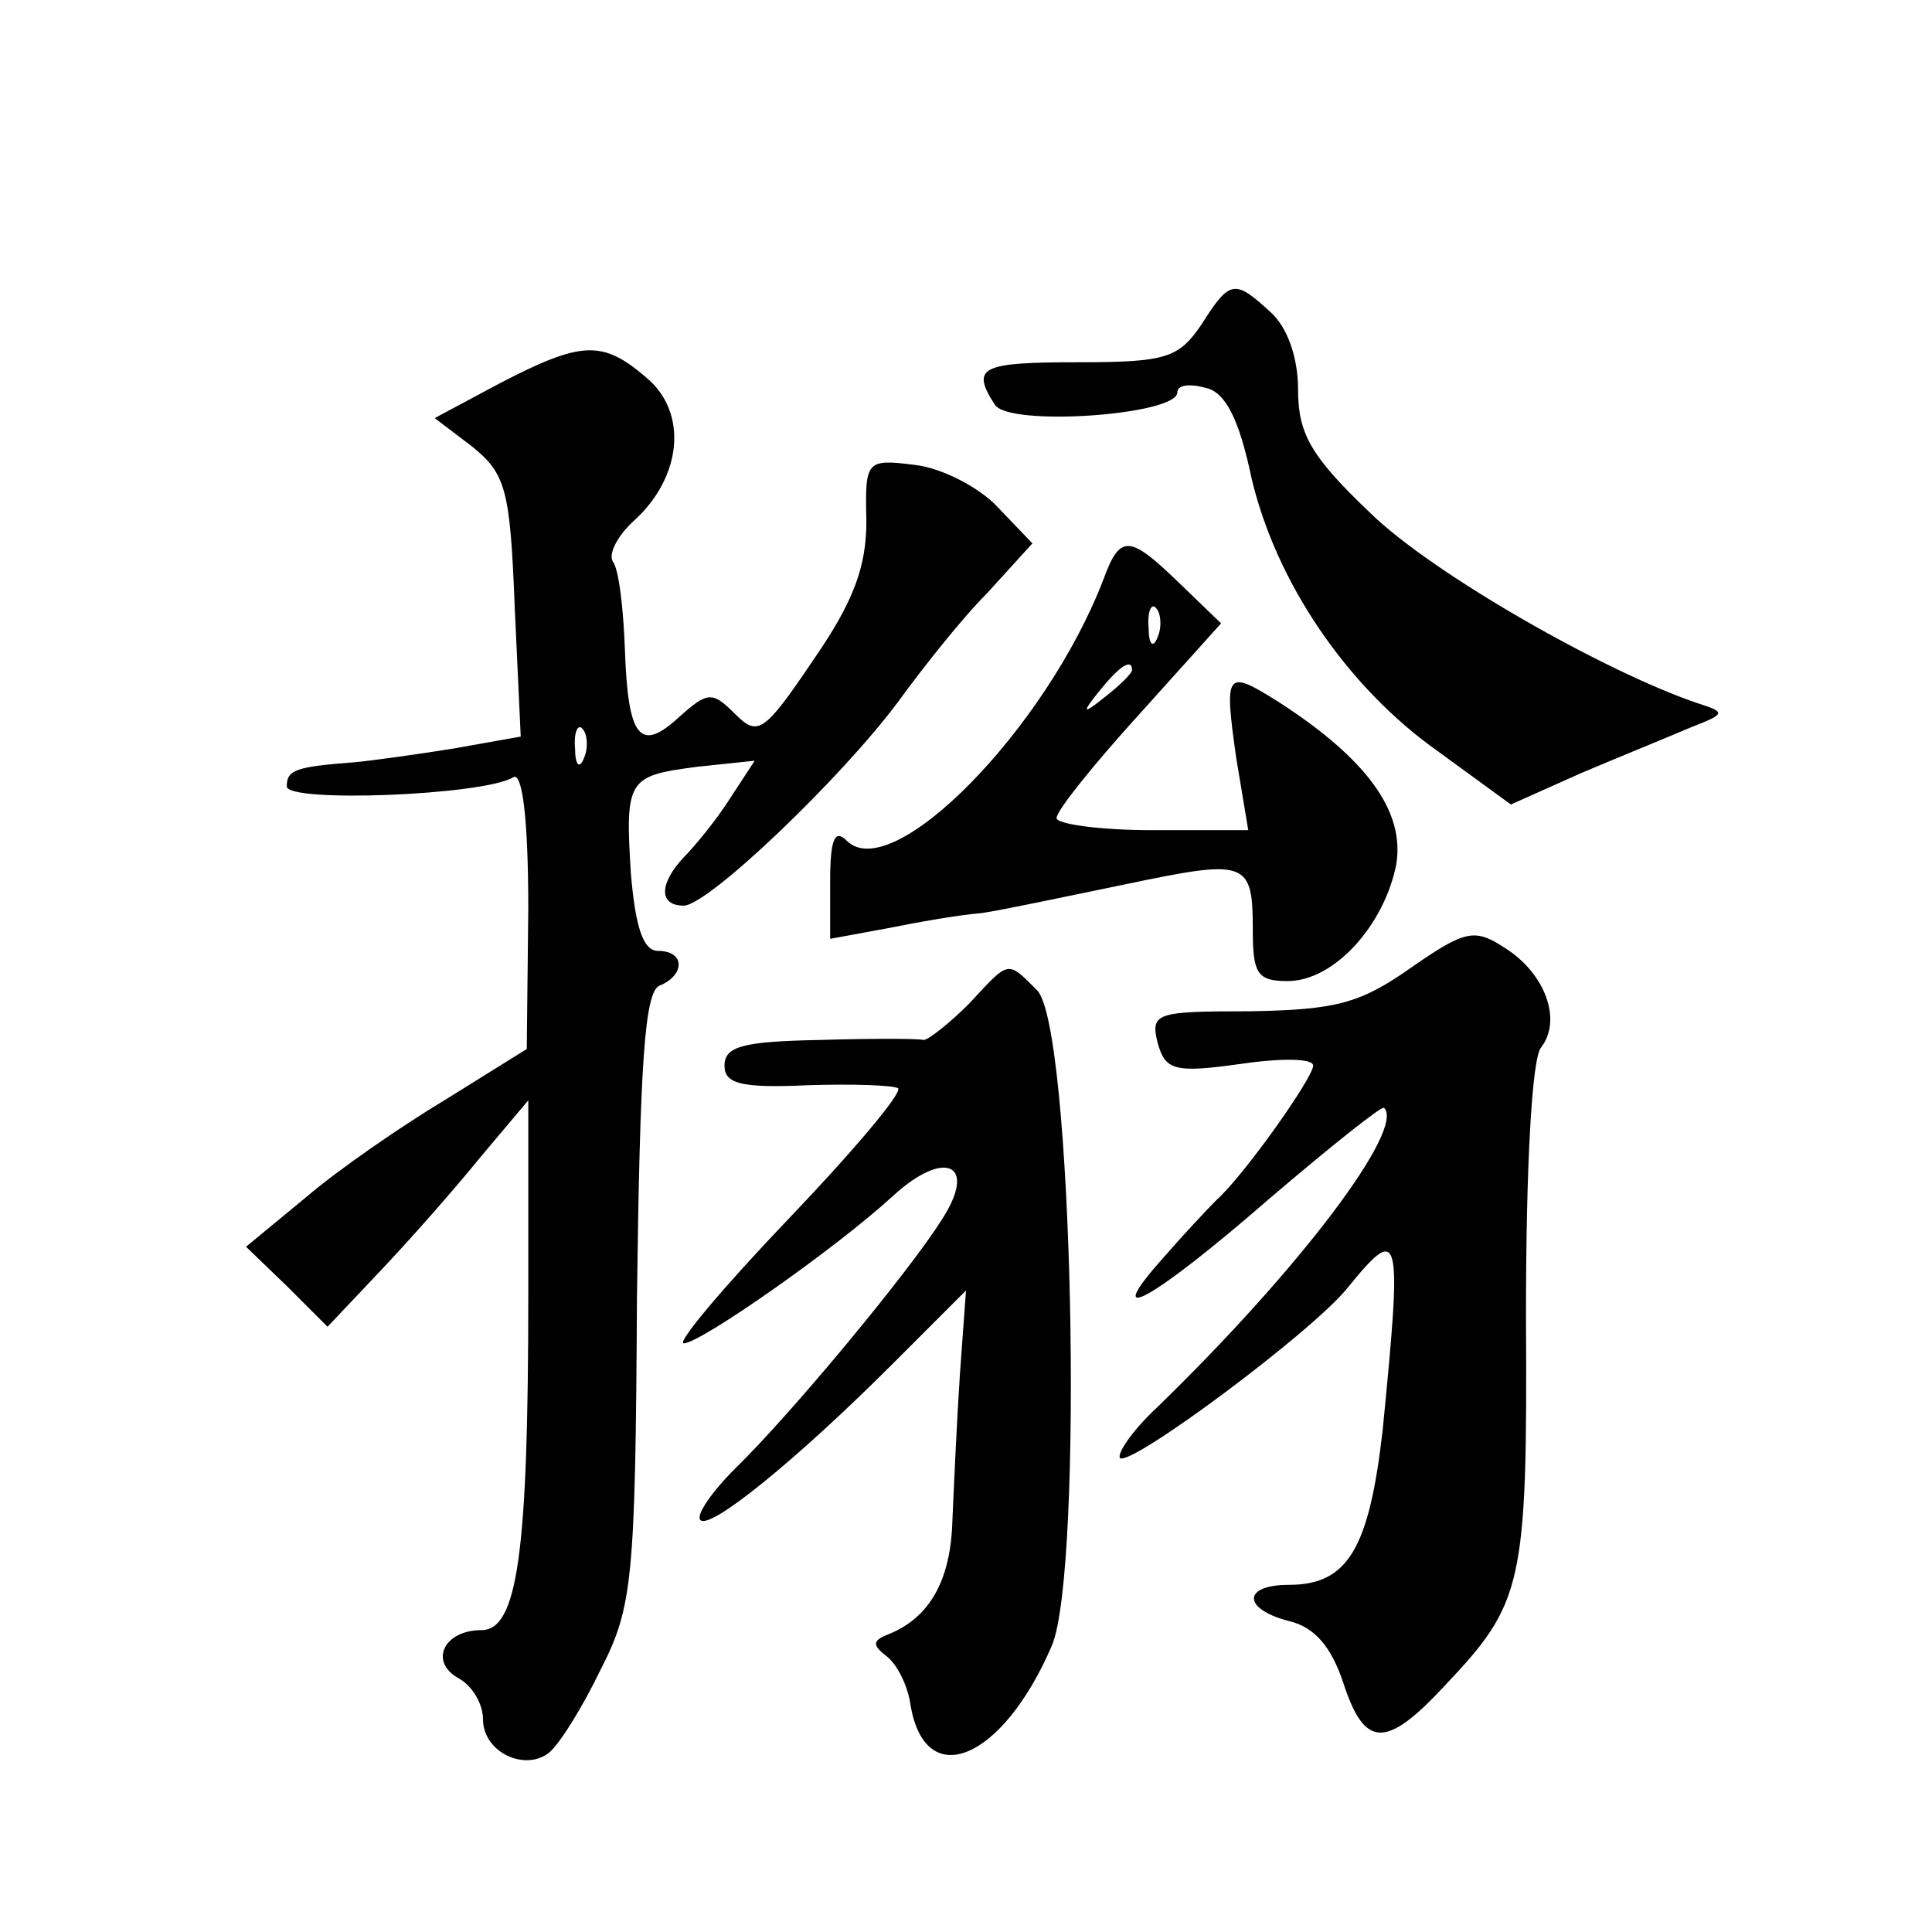 <?xml version="1.0" standalone="no"?>
<!DOCTYPE svg PUBLIC "-//W3C//DTD SVG 20010904//EN"
 "http://www.w3.org/TR/2001/REC-SVG-20010904/DTD/svg10.dtd">
<svg version="1.0" xmlns="http://www.w3.org/2000/svg"
 width="128pt" height="128pt" viewBox="0 0 128 128"
 preserveAspectRatio="xMidYMid meet">
<g transform="translate(0,128) scale(0.1,-0.1)"
fill="#0" stroke="none">
<path d="M796 1065 c-15 -22 -23 -25 -81 -25 -65 0 -72 -3 -56 -28 9 -15 121 -7
121 8 0 5 8 6 19 3 13 -3 22 -21 30 -59 16 -69 63 -139 124 -182 l48 -35 47 21
c26 11 58 24 72 30 23 9 24 10 5 16 -62 21 -176 86 -217 126 -40 38 -48 53 -48
82 0 21 -7 41 -18 51 -24 22 -27 22 -46 -8z M331 1026 l-43 -23 25 -19 c22 -18
25 -28 28 -106 l4 -86 -45 -8 c-25 -4 -54 -8 -65 -9 -39 -3 -45 -5 -45 -16 0 -11
130 -6 150 6 6 4 10 -27 10 -87 l-1 -93 -53 -33 c-30 -18 -72 -47 -93 -65 l-40
-33 27 -26 27 -27 35 37 c19 20 49 54 66 75 l32 38 0 -129 c0 -170 -7 -222 -31
-222 -25 0 -35 -21 -15 -32 9 -5 16 -17 16 -27 0 -22 28 -35 44 -22 7 6 22 30 34
55 21 41 23 59 24 246 2 155 5 203 15 207 17 7 17 23 -1 23 -10 0 -15 16 -18 51
-4 63 -2 65 44 71 l38 4 -17 -26 c-9 -14 -23 -31 -30 -38 -16 -17 -17 -32 0 -32
16 0 104 84 142 135 16 22 42 55 59 72 l30 33 -23 24 c-12 13 -37 26 -55 28 -32
4 -33 3 -32 -37 0 -30 -8 -53 -35 -92 -33 -49 -37 -51 -52 -36 -15 15 -18 15 -37
-2 -26 -24 -34 -14 -36 45 -1 27 -4 53 -8 58 -3 5 3 17 14 27 32 29 36 72 8 95
-29 25 -43 24 -97 -4z m56 -248 c-3 -8 -6 -5 -6 6 -1 11 2 17 5 13 3 -3 4 -12 1
-19z M731 896 c-38 -99 -140 -203 -170 -173 -8 8 -11 1 -11 -27 l0 -38 38 7 c20
4 48 9 62 10 14 2 56 11 95 19 81 17 85 16 85 -30 0 -29 3 -34 23 -34 31 0 64 37
72 77 6 35 -19 70 -78 108 -35 22 -36 20 -28 -37 l8 -48 -64 0 c-34 0 -63 4 -63
8 0 5 25 36 55 69 l54 60 -28 27 c-33 32 -39 32 -50 2z m36 -38 c-3 -8 -6 -5 -6
6 -1 11 2 17 5 13 3 -3 4 -12 1 -19z m-17 -22 c0 -2 -8 -10 -17 -17 -16 -13 -17
-12 -4 4 13 16 21 21 21 13z M935 639 c-34 -24 -50 -28 -107 -29 -62 0 -66 -1 -61
-21 5 -18 11 -20 54 -14 27 4 49 4 49 -1 0 -8 -46 -73 -64 -89 -6 -6 -22 -23 -35
-38 -43 -48 -8 -29 69 38 41 35 76 63 77 61 14 -14 -56 -107 -151 -199 -16 -15
-26 -30 -24 -33 7 -6 128 84 151 113 35 43 36 37 23 -95 -9 -78 -23 -102 -62 -102
-31 0 -31 -16 0 -24 17 -4 28 -17 36 -41 14 -43 28 -44 67 -2 52 55 55 66 54 245
0 101 4 171 10 178 14 18 3 49 -24 66 -20 13 -26 12 -62 -13z M642 615 c-13 -13
-27 -24 -30 -24 -4 1 -35 1 -69 0 -50 -1 -63 -4 -63 -17 0 -12 11 -15 55 -13 30
1 57 0 60 -2 3 -3 -30 -42 -73 -87 -43 -45 -74 -82 -69 -82 11 0 101 63 139 98
34 31 56 21 32 -16 -22 -35 -100 -129 -137 -165 -16 -16 -26 -31 -23 -34 6 -7 63
39 128 104 l48 48 -4 -55 c-2 -30 -4 -74 -5 -97 -1 -40 -15 -65 -43 -76 -10 -4
-10 -7 -1 -14 7 -5 14 -19 16 -31 9 -60 61 -39 94 38 21 51 14 411 -10 434 -20
20 -18 20 -45 -9z"/>
</g>
</svg>
